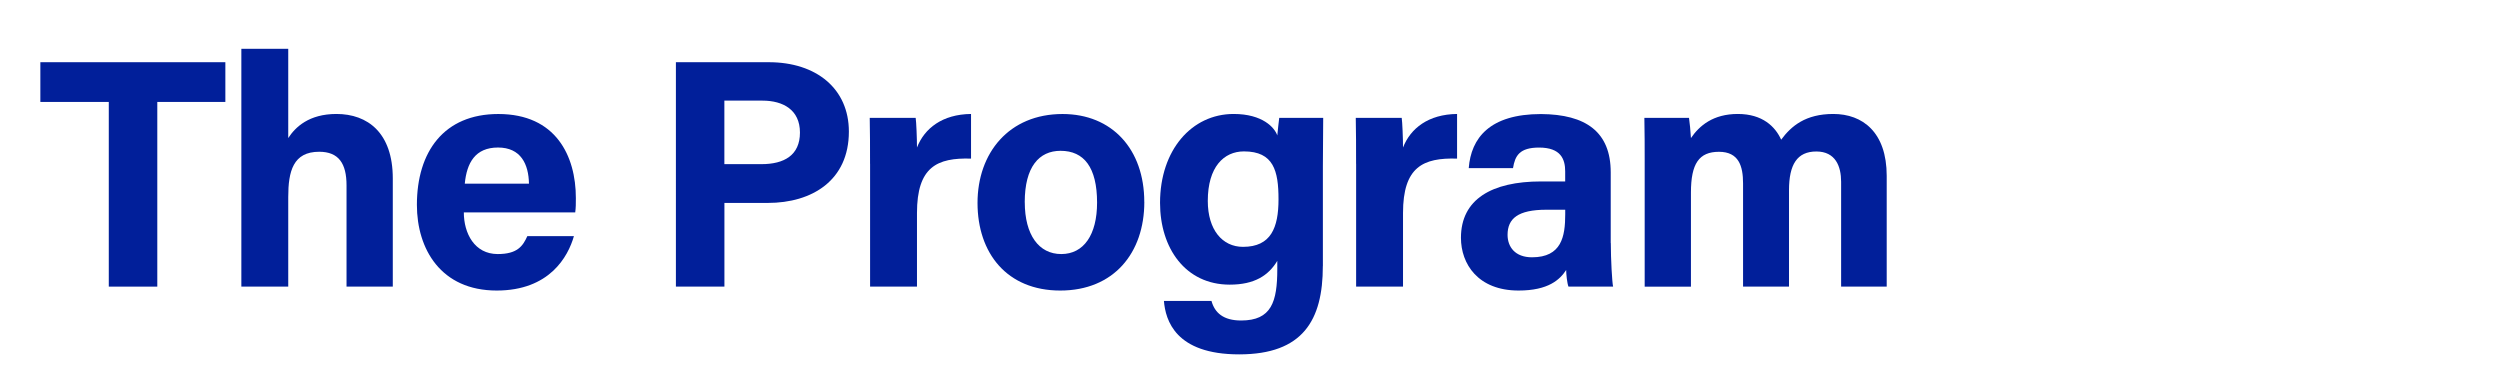 <?xml version="1.0" encoding="UTF-8"?>
<svg id="Layer_1" data-name="Layer 1" xmlns="http://www.w3.org/2000/svg" viewBox="0 0 555 83.75">
  <defs>
    <style>
      .cls-1 {
        fill: #011f9a;
      }
    </style>
  </defs>
  <path class="cls-1" d="M24.14,22.63H8.96V13.81H50.03v8.82h-15.11V63.63h-10.77V22.63Z"/>
  <path class="cls-1" d="M63.99,10.84V30.65c1.59-2.46,4.63-5.35,10.7-5.35,6.94,0,12.51,4.19,12.51,14.32v24.01h-10.27v-22.49c0-4.84-1.74-7.45-6.07-7.45-5.79,0-6.87,4.34-6.87,10.05v19.89h-10.41V10.84h10.41Z"/>
  <path class="cls-1" d="M102.97,47.14c0,4.7,2.39,9.26,7.52,9.26,4.34,0,5.57-1.74,6.58-3.98h10.34c-1.3,4.56-5.42,12.08-17.14,12.08-12.37,0-17.72-9.18-17.72-19.02,0-11.79,6-20.17,18.08-20.17,12.8,0,17.21,9.33,17.21,18.66,0,1.3,0,2.1-.14,3.18h-24.73Zm14.46-6.36c-.07-4.34-1.81-8.03-6.87-8.03s-6.94,3.4-7.38,8.03h14.25Z"/>
  <path class="cls-1" d="M150.05,13.81h20.61c10.63,0,17.79,5.93,17.79,15.4,0,10.85-8.17,15.84-18.01,15.84h-9.62v18.58h-10.77V13.81Zm10.77,22.63h8.24c4.99,0,8.53-1.95,8.53-7.01s-3.76-7.09-8.32-7.09h-8.46v14.1Z"/>
  <path class="cls-1" d="M193.15,36.37c0-3.76,0-7.01-.07-10.2h10.2c.14,.87,.29,4.56,.29,6.58,1.66-4.27,5.64-7.38,12-7.45v9.91c-7.52-.22-12,1.81-12,12.08v16.34h-10.41v-27.26Z"/>
  <path class="cls-1" d="M254.04,44.83c0,11.35-6.8,19.67-18.66,19.67s-18.37-8.32-18.37-19.45,7.01-19.74,18.87-19.74c10.99,0,18.15,7.81,18.15,19.52Zm-26.54,.07c0,7.23,3.11,11.5,8.1,11.5s7.95-4.27,7.95-11.42c0-7.81-2.89-11.5-8.1-11.5-4.77,0-7.96,3.54-7.96,11.43Z"/>
  <path class="cls-1" d="M293.67,59.07c0,12-4.41,19.6-18.58,19.6s-16.34-7.59-16.7-11.86h10.56c.72,2.6,2.6,4.34,6.58,4.34,6.73,0,8.03-4.12,8.03-11.43v-1.81c-1.95,3.25-5.06,5.28-10.56,5.28-9.83,0-15.47-8.1-15.47-18.15,0-11.71,7.01-19.74,16.34-19.74,6.44,0,9.11,3.04,9.69,4.77,.07-1.01,.36-3.25,.43-3.9h9.76c0,3.4-.07,7.16-.07,10.77v22.13Zm-17.72-4.27c6.22,0,7.88-4.27,7.88-10.56s-1.08-10.63-7.67-10.63c-4.48,0-8.03,3.47-8.03,10.99,0,6.44,3.25,10.2,7.81,10.2Z"/>
  <path class="cls-1" d="M301.05,36.37c0-3.76,0-7.01-.07-10.2h10.2c.14,.87,.29,4.56,.29,6.58,1.66-4.27,5.64-7.38,12-7.45v9.91c-7.52-.22-12,1.81-12,12.08v16.34h-10.41v-27.26Z"/>
  <path class="cls-1" d="M357.6,53.94c0,3.62,.29,8.82,.51,9.69h-9.91c-.29-.72-.51-2.75-.51-3.69-1.37,2.1-3.91,4.56-10.56,4.56-9.04,0-12.8-5.93-12.8-11.71,0-8.53,6.8-12.51,17.79-12.51h5.35v-2.24c0-2.67-.94-5.28-5.79-5.28-4.34,0-5.35,1.81-5.79,4.56h-9.83c.51-6.65,4.63-12,16.05-12,9.98,.07,15.47,3.98,15.47,12.94v15.69Zm-10.12-7.38h-4.19c-6.29,0-8.61,1.95-8.61,5.57,0,2.67,1.66,4.99,5.42,4.99,6.58,0,7.38-4.63,7.38-9.54v-1.01Z"/>
  <path class="cls-1" d="M365.12,35.86c0-3.25,0-6.44-.07-9.69h9.91c.14,.94,.36,3.04,.43,4.48,1.88-2.75,4.92-5.35,10.41-5.35s8.32,2.82,9.62,5.71c2.24-3.04,5.42-5.71,11.57-5.71,6.51,0,11.86,4.05,11.86,13.74v24.59h-10.12v-23.28c0-3.4-1.23-6.72-5.5-6.72s-6.07,2.89-6.07,8.6v21.4h-10.2v-22.92c0-3.83-.94-7.01-5.35-7.01s-6.22,2.6-6.22,9.04v20.9h-10.27v-27.77Z"/>
</svg>